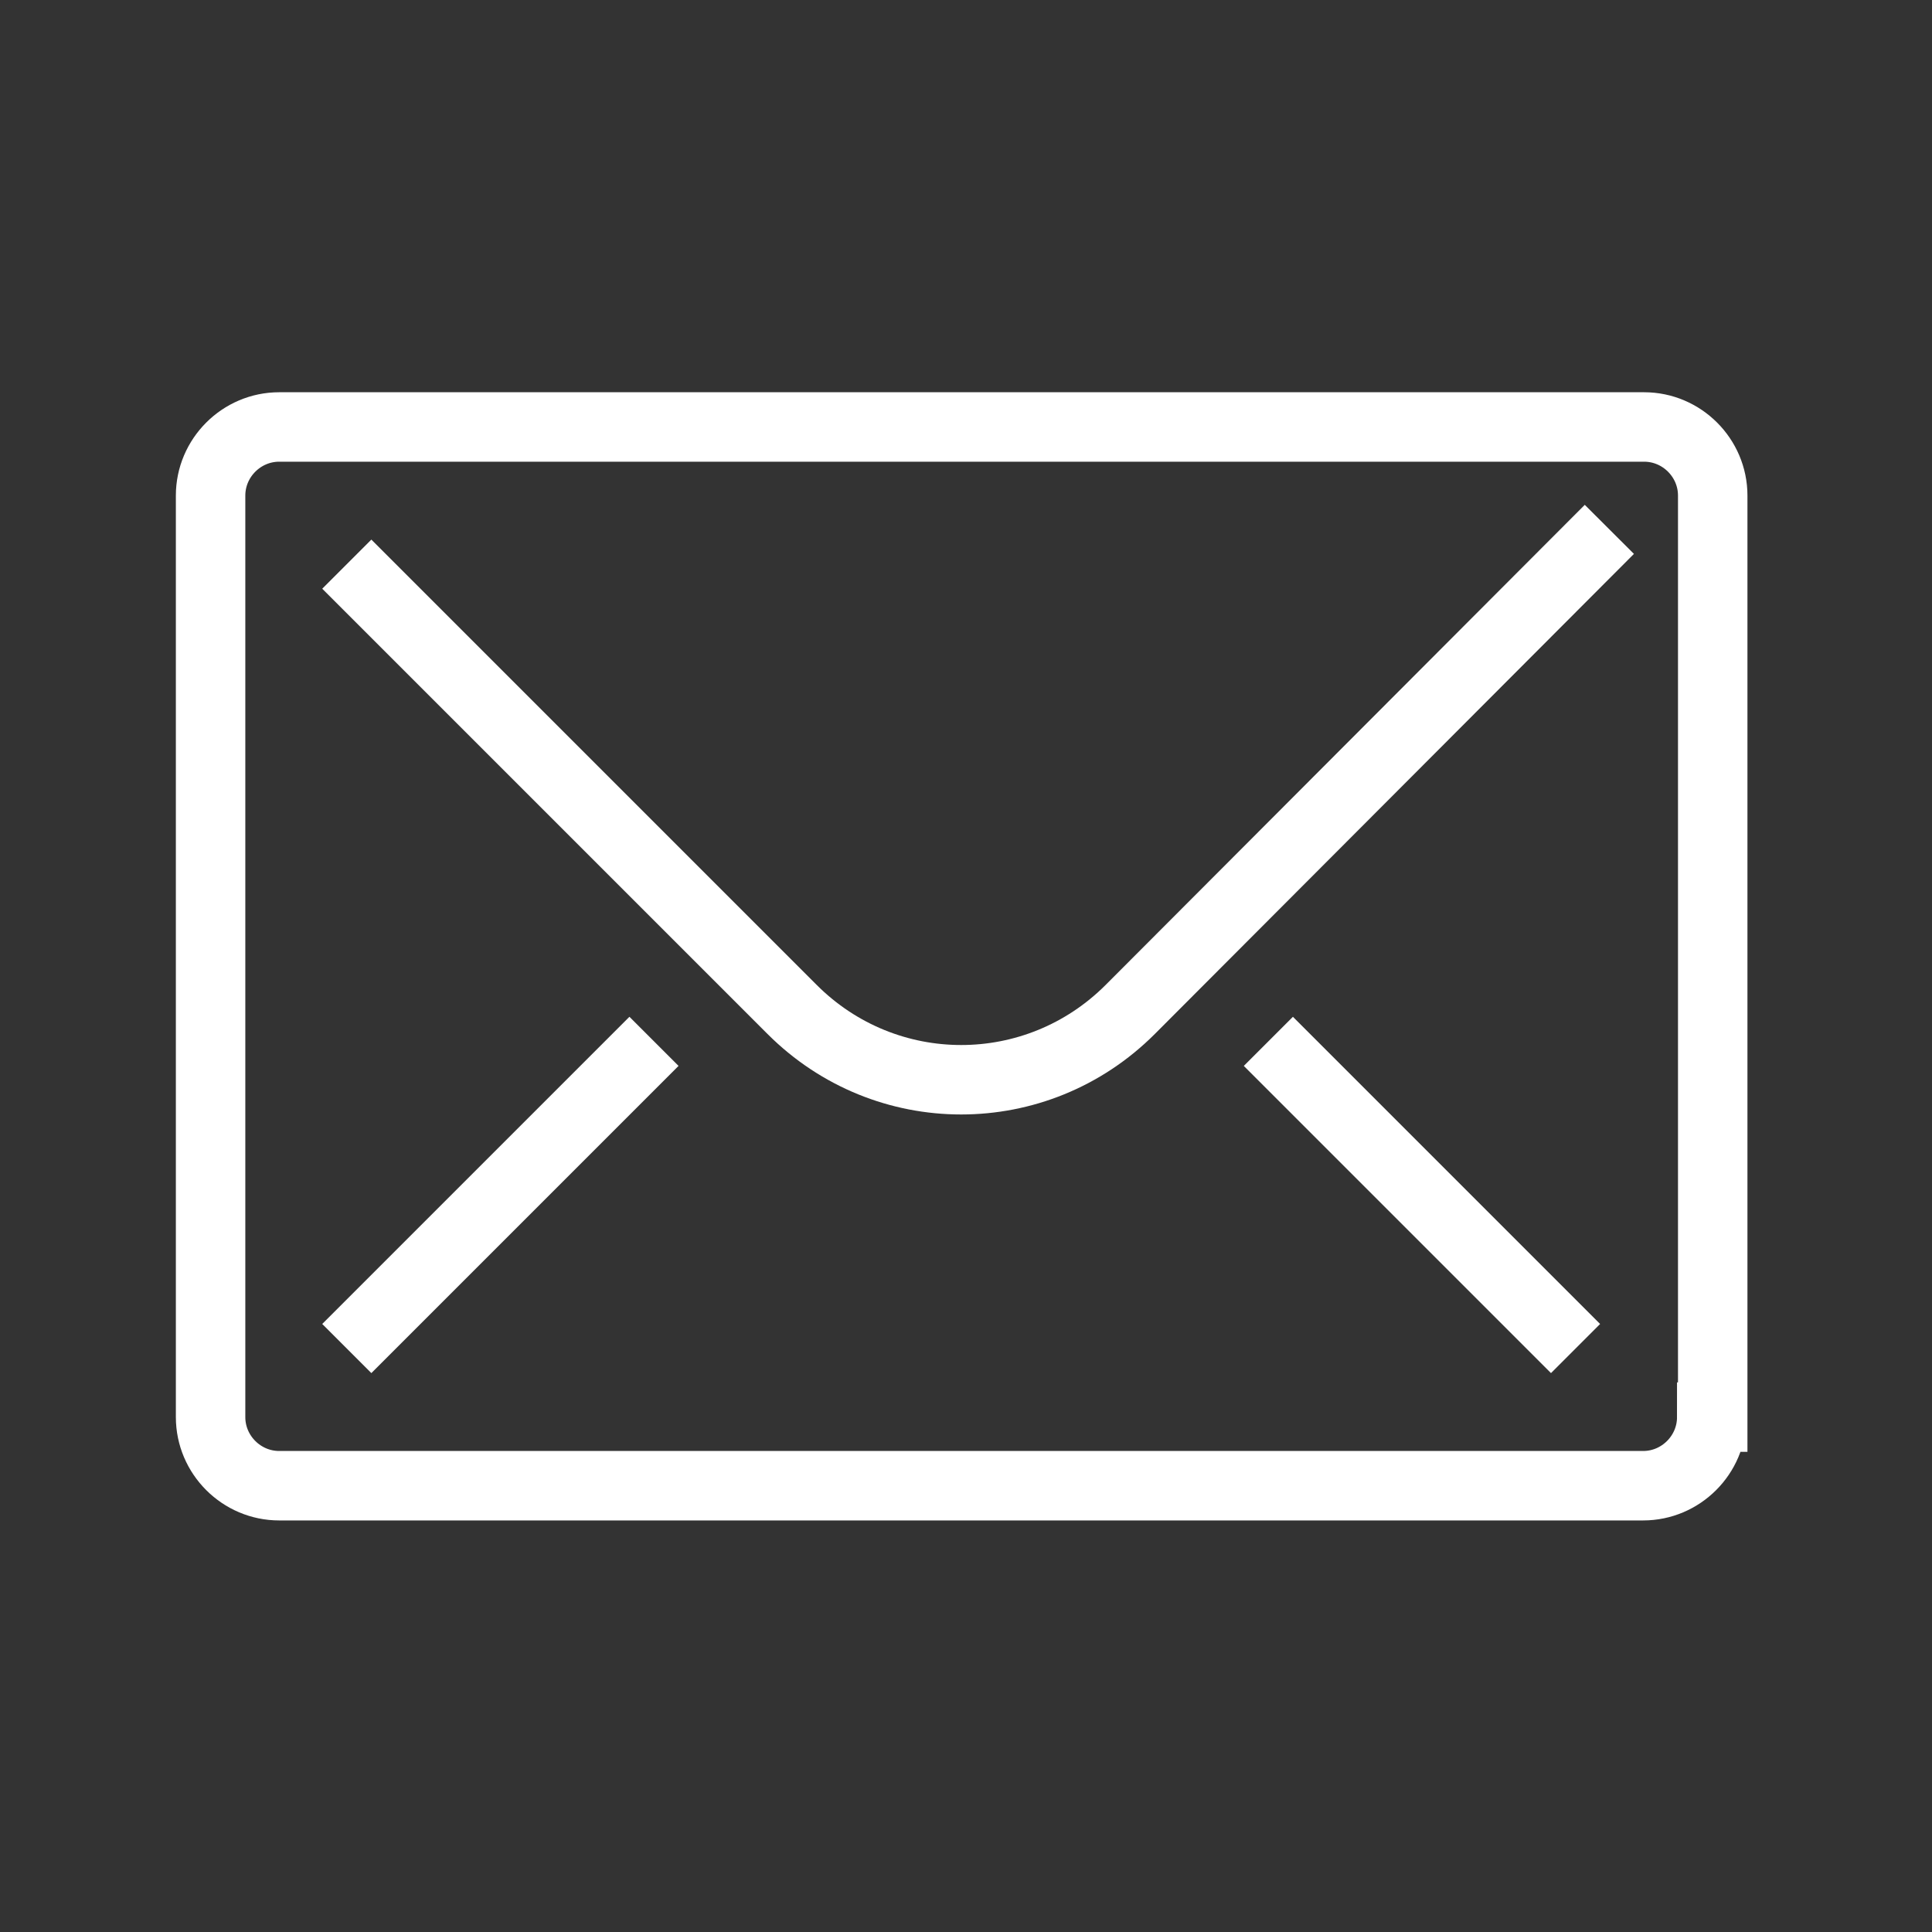 <?xml version="1.0" encoding="utf-8"?>
<!-- Generator: Adobe Illustrator 26.0.3, SVG Export Plug-In . SVG Version: 6.00 Build 0)  -->
<svg version="1.1" id="design" xmlns="http://www.w3.org/2000/svg" xmlns:xlink="http://www.w3.org/1999/xlink" x="0px" y="0px"
	 viewBox="0 0 200 200" style="enable-background:new 0 0 200 200;" xml:space="preserve">
<rect x="0" y="0" width="200" height="200" fill="#333333" stroke="none"/>
<style type="text/css">
	.st0{fill:none;stroke:#FFFFFF;stroke-width:7.19;stroke-miterlimit:10;}
</style>
<g>
	<path class="st0" d="M177.2,146.7c0,3.9-3.2,7.1-7.1,7.1H28.9c-3.9,0-7.1-3.2-7.1-7.1V51.3c0-3.9,3.2-7.1,7.1-7.1h141.3
		c3.9,0,7.1,3.2,7.1,7.1v95.4H177.2z"/>
	<path class="st0" d="M166.6,54.8L117,104.5c-9.7,9.7-25.3,9.7-35,0L35.9,58.4"/>
	<line class="st0" x1="35.9" y1="139.6" x2="67.7" y2="107.8"/>
	<line class="st0" x1="163.1" y1="139.6" x2="131.3" y2="107.8"/>
</g>
</svg>

